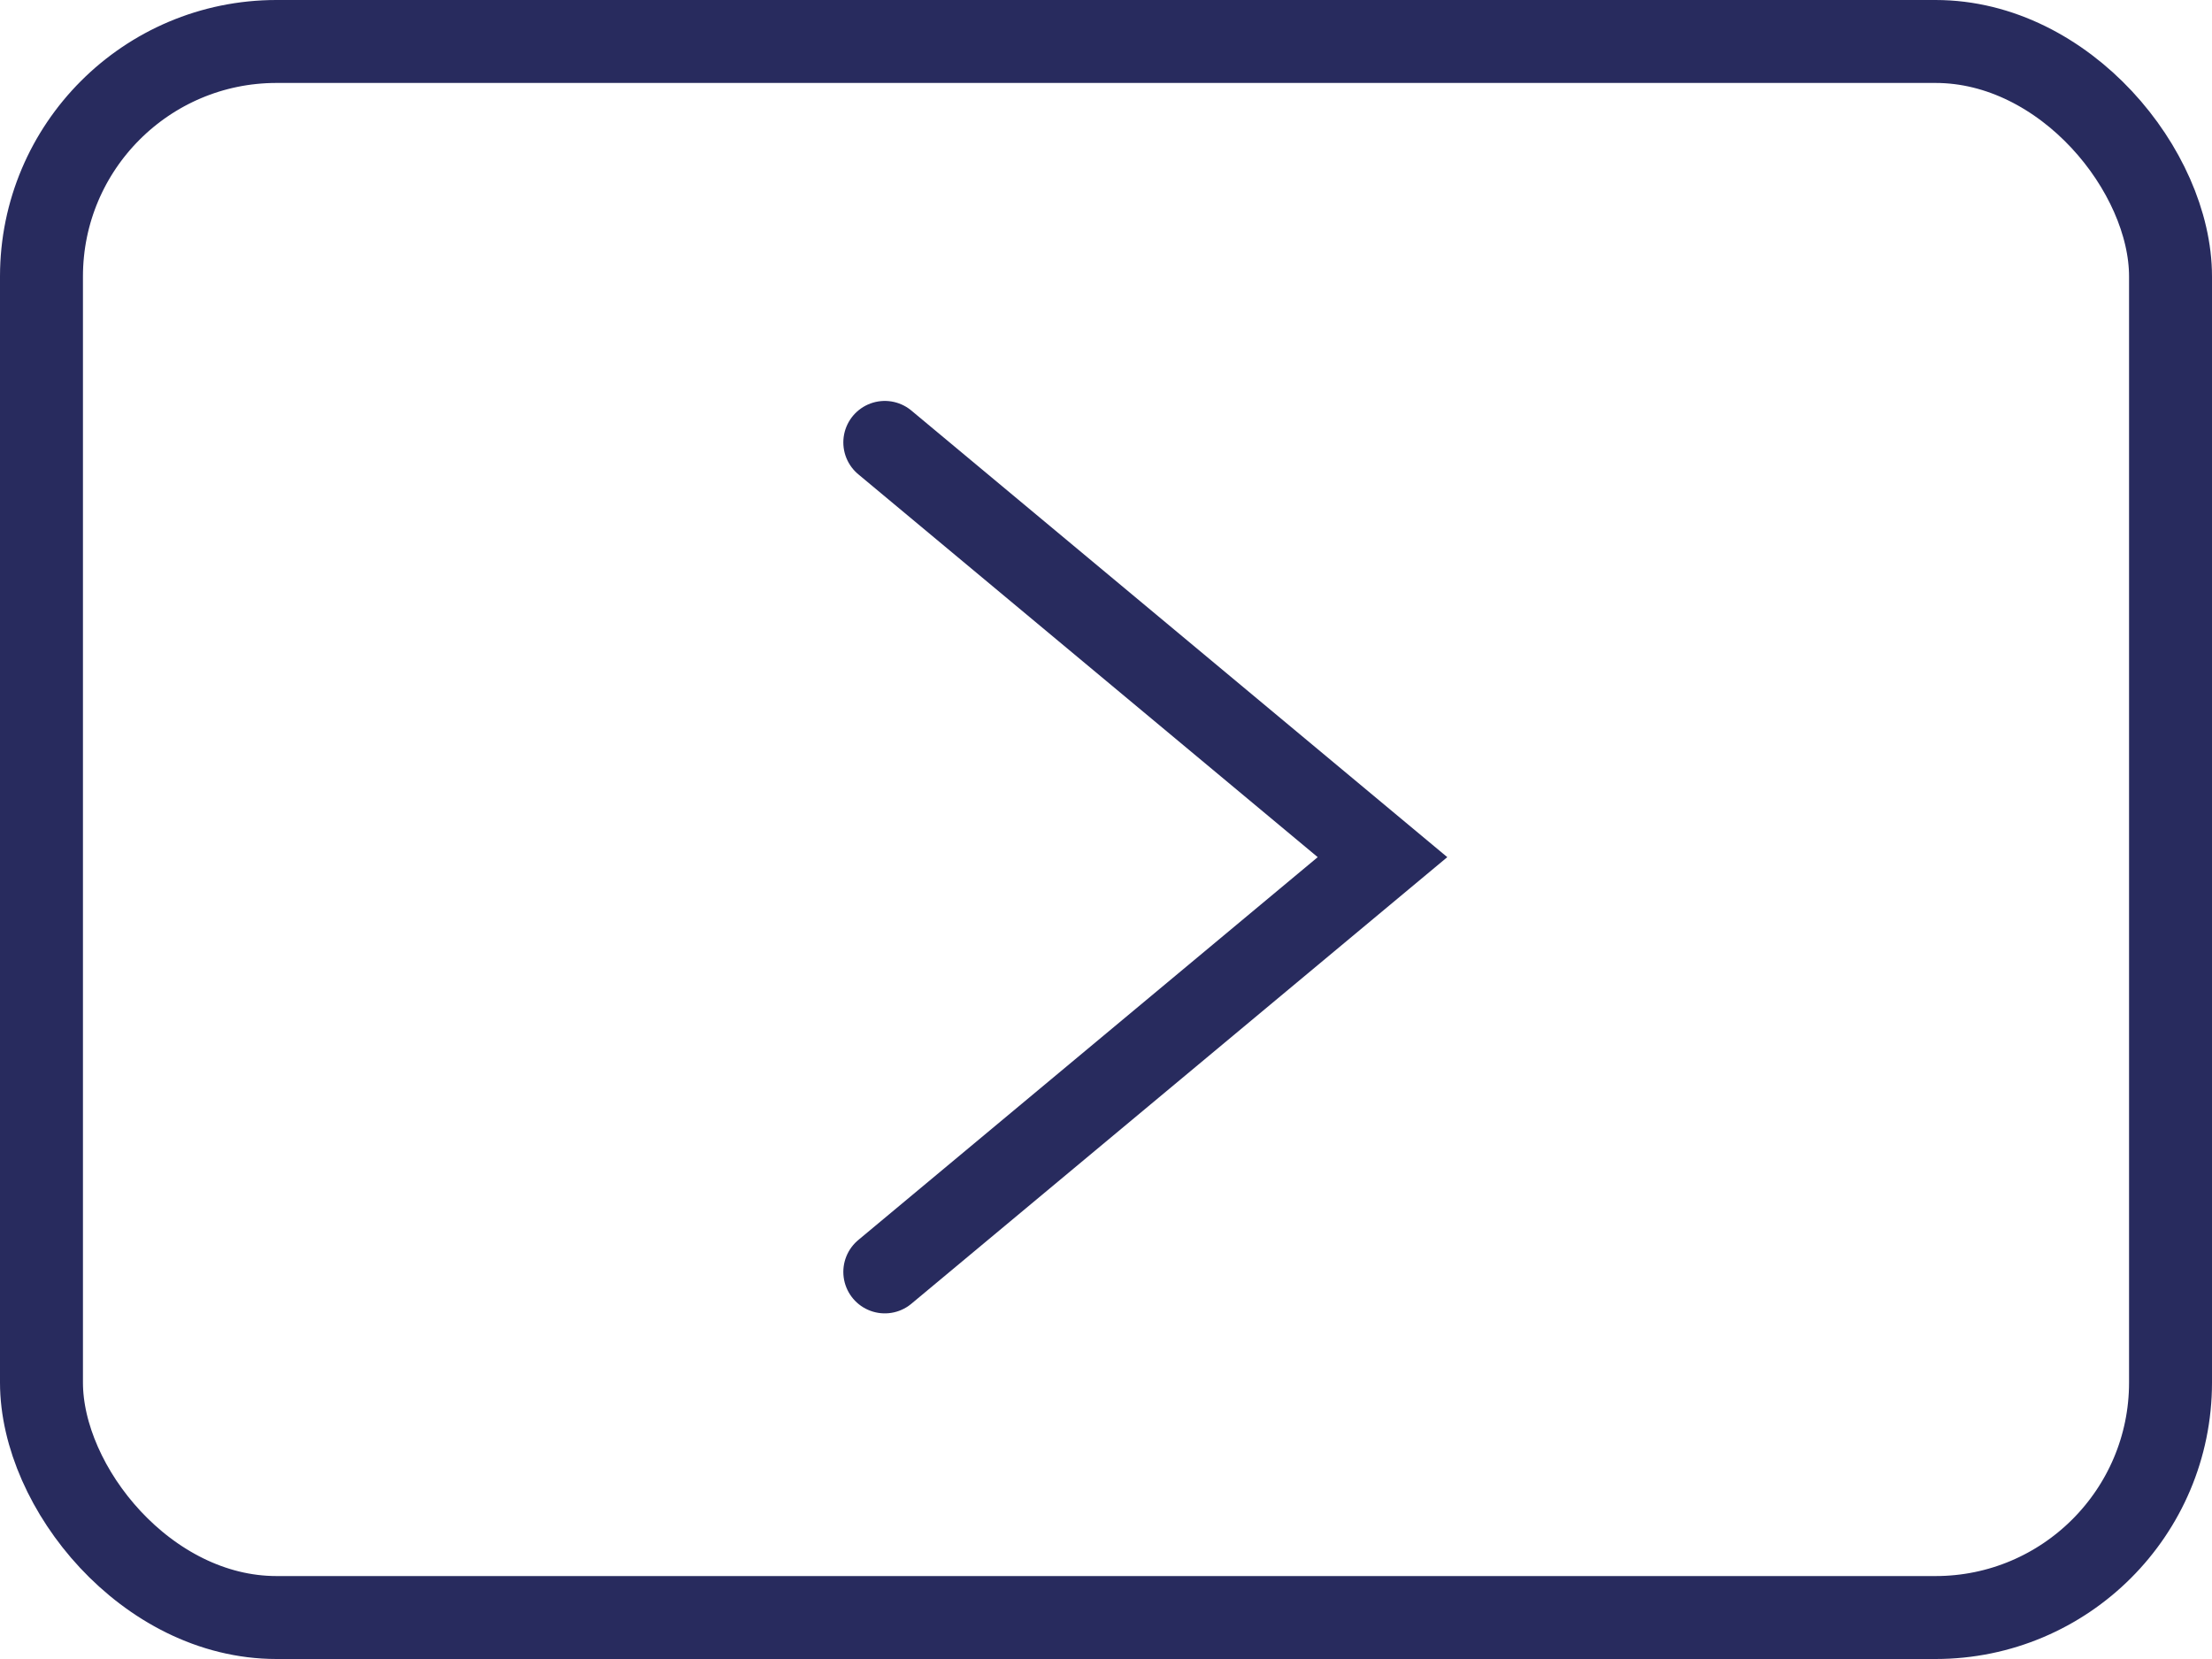 <?xml version="1.0" encoding="UTF-8"?> <svg xmlns="http://www.w3.org/2000/svg" width="40" height="30" viewBox="0 0 40 30" fill="none"><rect x="0.75" y="0.75" width="38.5" height="28.5" rx="4.25" stroke="#282B5E" stroke-width="1.5"></rect><path d="M16 8L25 15.5L16 23" stroke="#282B5E" stroke-width="1.5" stroke-linecap="round"></path></svg> 
